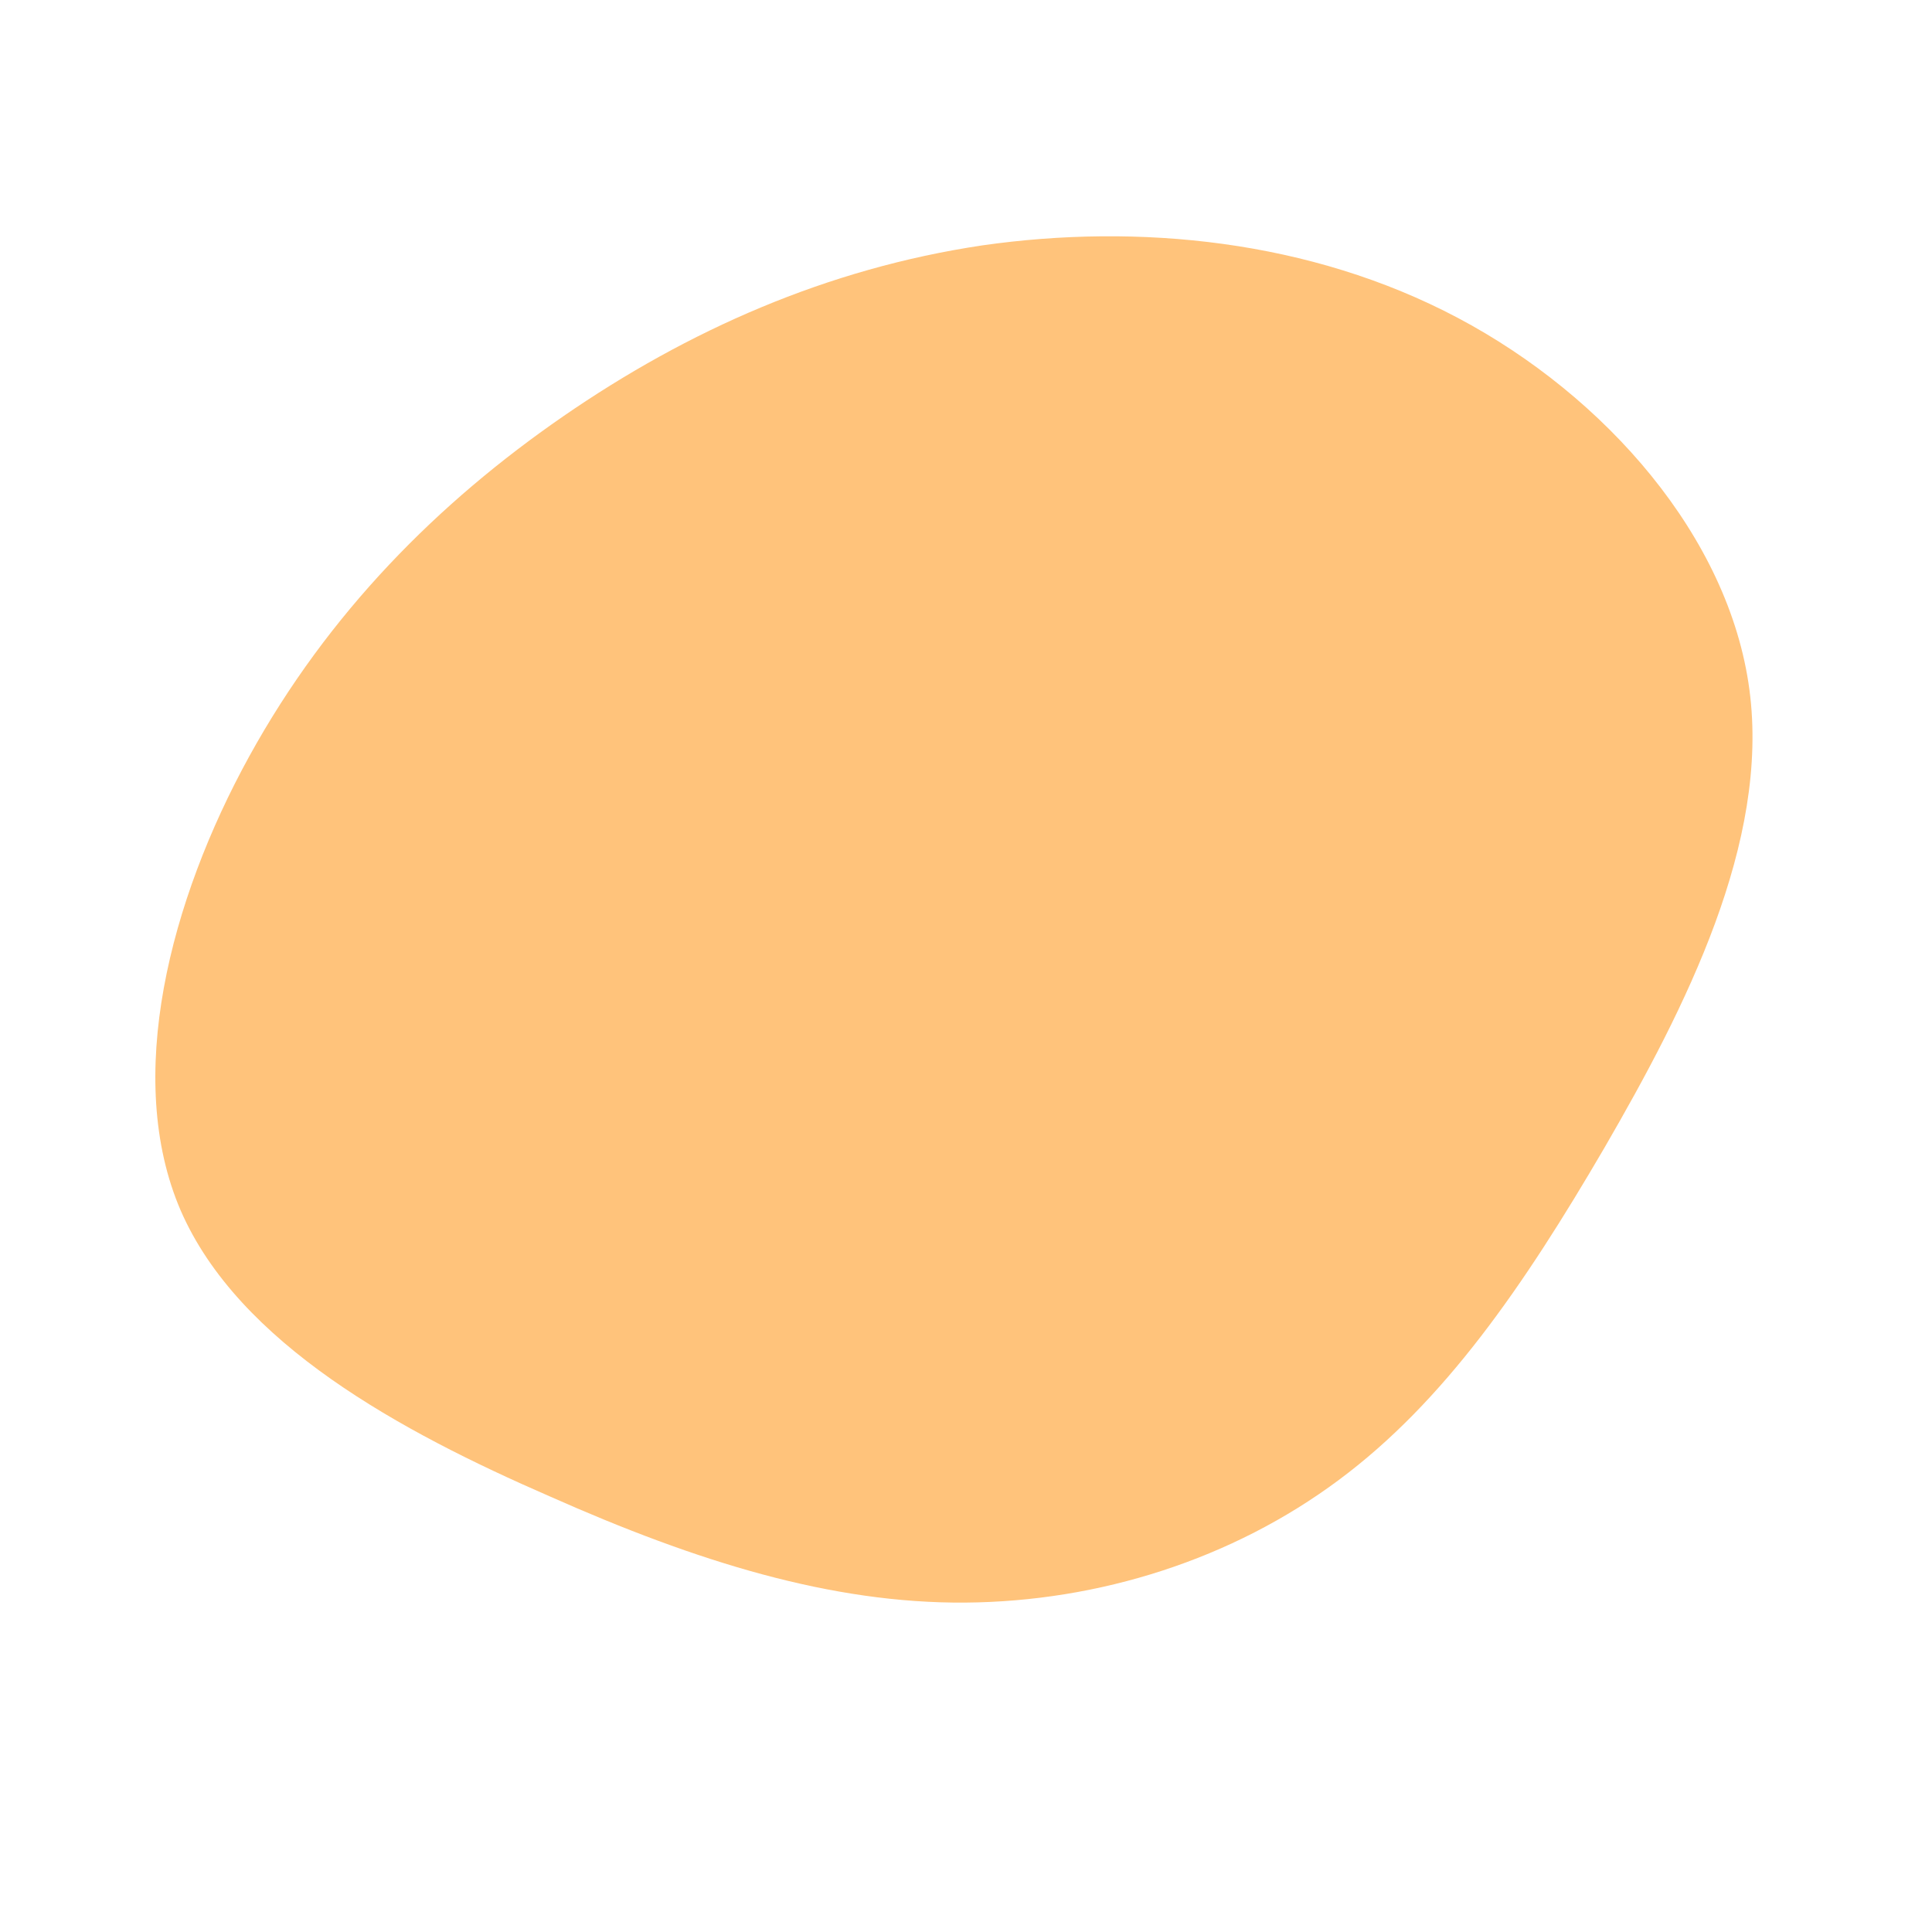 <?xml version="1.0" standalone="no"?>
<svg viewBox="0 0 200 200" xmlns="http://www.w3.org/2000/svg">
  <path fill="#FFC37B" d="M50.9,-67.1C66.2,-59,79,-44.4,81.1,-28.6C83.2,-12.8,74.5,4.3,66.1,18.8C57.7,33.2,49.5,45.1,38.6,53.2C27.6,61.4,13.8,65.8,-0.1,65.9C-13.9,66,-27.8,61.7,-43.1,54.9C-58.5,48.2,-75.3,39.1,-81.3,25.3C-87.2,11.6,-82.4,-6.8,-74.2,-21.7C-66,-36.6,-54.6,-48,-41.7,-56.9C-28.8,-65.8,-14.4,-72.2,1.7,-74.6C17.8,-76.9,35.6,-75.2,50.9,-67.1Z" transform="translate(100 100)" />
</svg>
